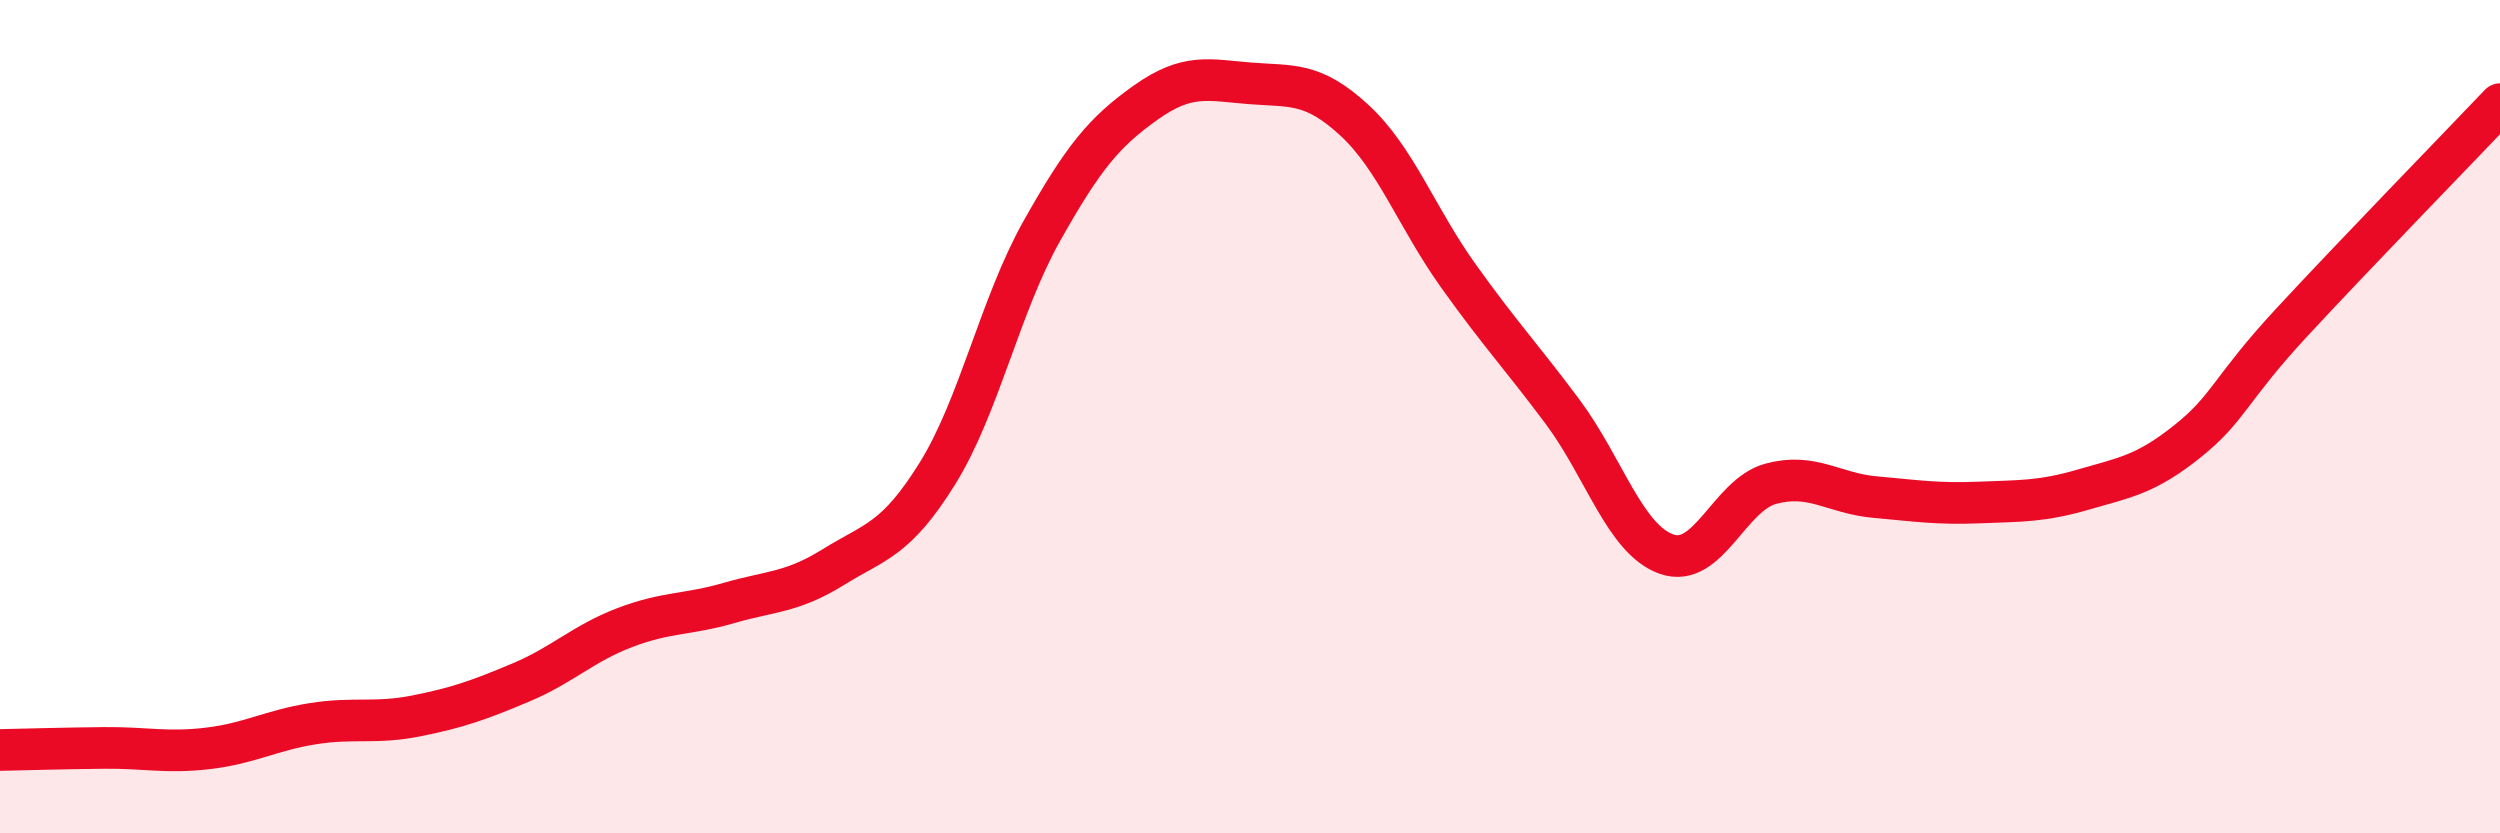 
    <svg width="60" height="20" viewBox="0 0 60 20" xmlns="http://www.w3.org/2000/svg">
      <path
        d="M 0,18 C 0.5,17.99 1.5,17.96 2.5,17.95 C 3.5,17.94 4,18.08 5,17.96 C 6,17.84 6.5,17.53 7.5,17.37 C 8.5,17.21 9,17.38 10,17.18 C 11,16.98 11.5,16.8 12.5,16.38 C 13.5,15.96 14,15.44 15,15.06 C 16,14.68 16.5,14.76 17.5,14.47 C 18.5,14.18 19,14.23 20,13.61 C 21,12.99 21.5,12.97 22.5,11.36 C 23.5,9.75 24,7.33 25,5.55 C 26,3.77 26.5,3.17 27.5,2.46 C 28.5,1.75 29,1.92 30,2 C 31,2.08 31.5,1.96 32.5,2.88 C 33.5,3.8 34,5.22 35,6.62 C 36,8.02 36.5,8.54 37.5,9.88 C 38.5,11.22 39,12.95 40,13.3 C 41,13.65 41.5,11.88 42.5,11.61 C 43.5,11.34 44,11.84 45,11.93 C 46,12.02 46.5,12.1 47.5,12.06 C 48.5,12.02 49,12.04 50,11.75 C 51,11.46 51.5,11.39 52.5,10.59 C 53.5,9.79 53.5,9.36 55,7.74 C 56.5,6.12 59,3.55 60,2.5L60 20L0 20Z"
        fill="#EB0A25"
        opacity="0.1"
        stroke-linecap="round"
        stroke-linejoin="round"
      />
      <path
        d="M 0,18 C 0.5,17.99 1.5,17.96 2.5,17.95 C 3.5,17.94 4,18.08 5,17.96 C 6,17.84 6.5,17.53 7.5,17.37 C 8.5,17.21 9,17.38 10,17.18 C 11,16.98 11.5,16.8 12.5,16.38 C 13.5,15.96 14,15.44 15,15.06 C 16,14.68 16.5,14.76 17.5,14.47 C 18.5,14.18 19,14.23 20,13.61 C 21,12.99 21.5,12.97 22.5,11.36 C 23.5,9.75 24,7.33 25,5.55 C 26,3.77 26.5,3.17 27.5,2.46 C 28.5,1.75 29,1.92 30,2 C 31,2.08 31.5,1.96 32.5,2.88 C 33.5,3.8 34,5.22 35,6.62 C 36,8.02 36.5,8.54 37.5,9.88 C 38.5,11.22 39,12.95 40,13.3 C 41,13.65 41.5,11.88 42.5,11.61 C 43.5,11.34 44,11.84 45,11.93 C 46,12.02 46.5,12.1 47.5,12.06 C 48.5,12.02 49,12.04 50,11.75 C 51,11.46 51.5,11.39 52.5,10.59 C 53.5,9.79 53.5,9.36 55,7.74 C 56.5,6.12 59,3.55 60,2.5"
        stroke="#EB0A25"
        stroke-width="1"
        fill="none"
        stroke-linecap="round"
        stroke-linejoin="round"
      />
    </svg>
  